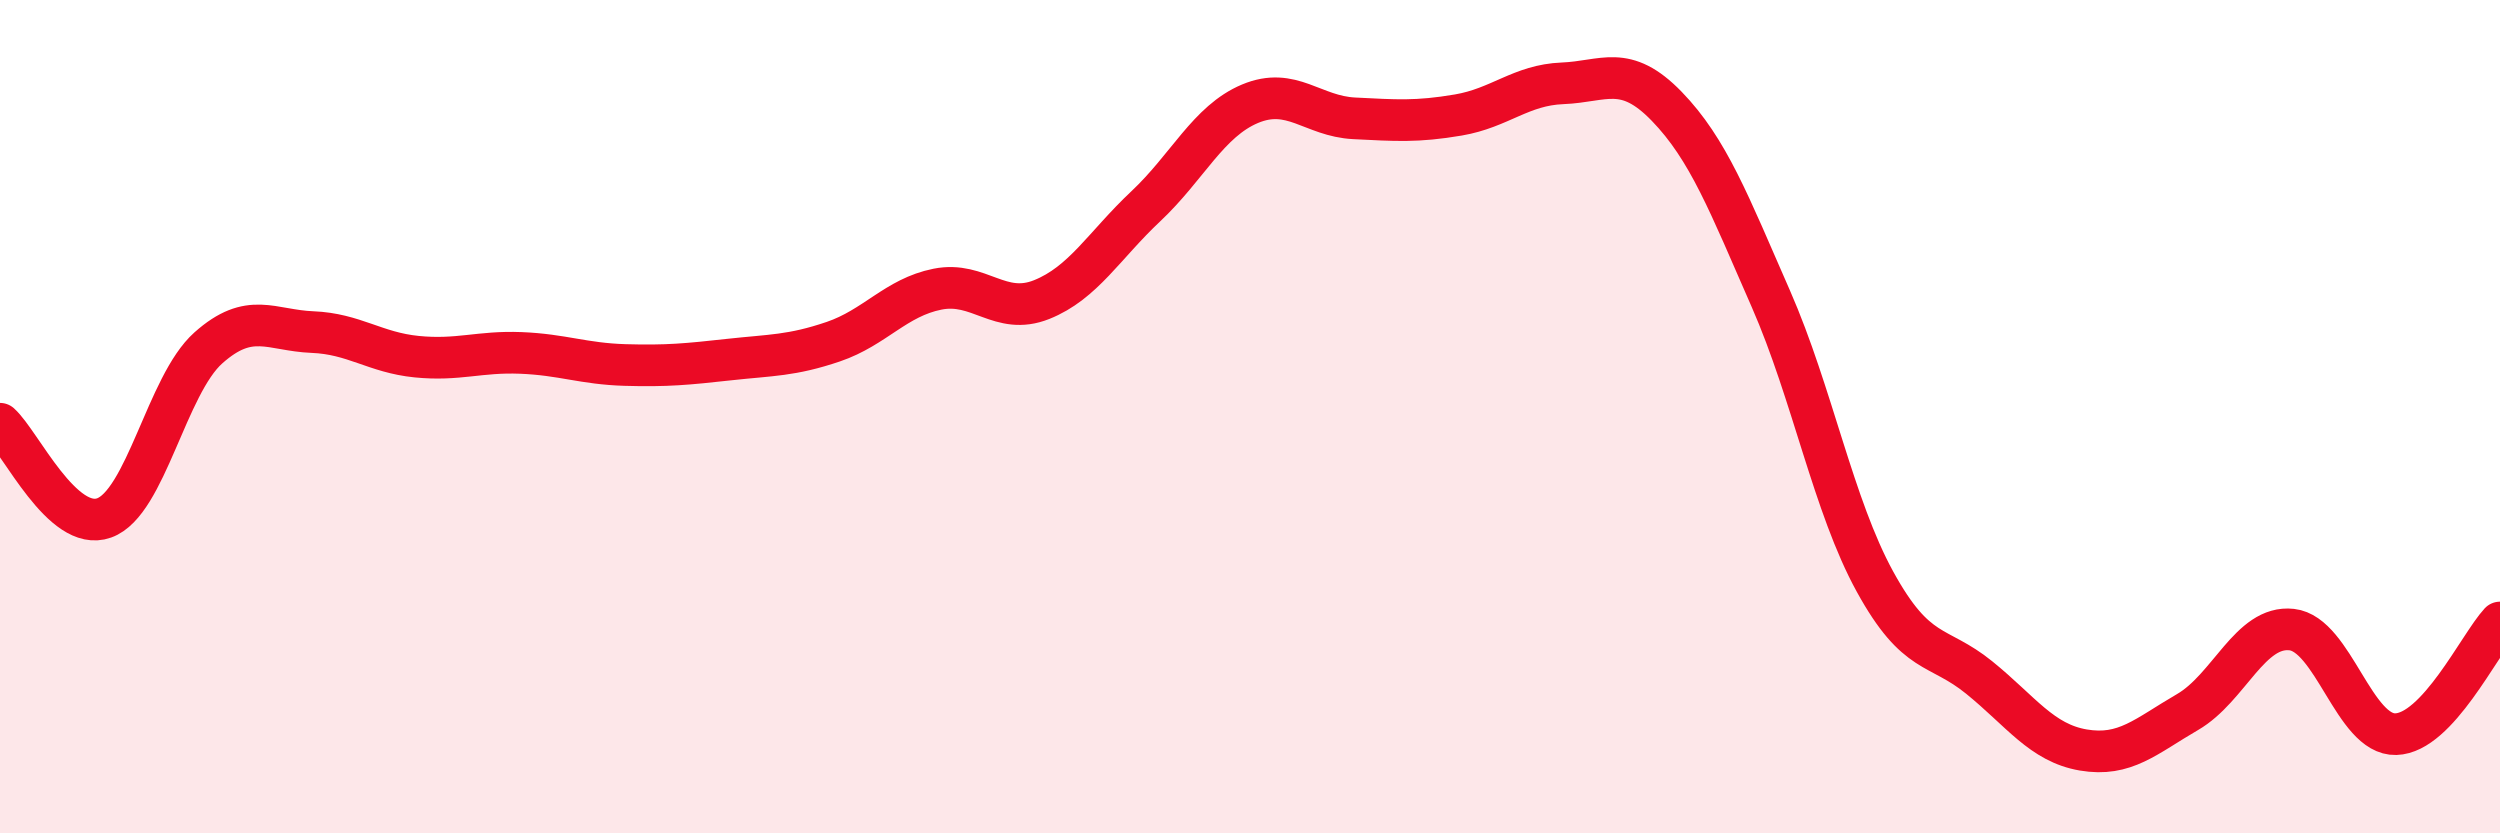 
    <svg width="60" height="20" viewBox="0 0 60 20" xmlns="http://www.w3.org/2000/svg">
      <path
        d="M 0,10.17 C 0.5,10.62 1.5,12.79 2.5,12.43 C 3.5,12.07 4,9.24 5,8.35 C 6,7.46 6.5,7.93 7.5,7.97 C 8.5,8.01 9,8.46 10,8.56 C 11,8.66 11.5,8.43 12.5,8.47 C 13.5,8.51 14,8.73 15,8.76 C 16,8.79 16.5,8.74 17.5,8.63 C 18.5,8.52 19,8.54 20,8.2 C 21,7.86 21.5,7.14 22.5,6.94 C 23.5,6.74 24,7.59 25,7.19 C 26,6.79 26.5,5.89 27.5,4.95 C 28.5,4.01 29,2.91 30,2.49 C 31,2.07 31.5,2.79 32.5,2.84 C 33.5,2.89 34,2.93 35,2.76 C 36,2.59 36.5,2.04 37.5,2 C 38.5,1.96 39,1.52 40,2.55 C 41,3.58 41.5,4.89 42.5,7.17 C 43.5,9.45 44,12.14 45,13.96 C 46,15.78 46.5,15.45 47.5,16.26 C 48.5,17.07 49,17.83 50,18 C 51,18.17 51.5,17.67 52.5,17.09 C 53.5,16.51 54,15 55,15.11 C 56,15.22 56.5,17.65 57.5,17.62 C 58.5,17.59 59.5,15.48 60,14.94L60 20L0 20Z"
        fill="#EB0A25"
        opacity="0.1"
        stroke-linecap="round"
        stroke-linejoin="round"
      />
      <path
        d="M 0,10.17 C 0.5,10.62 1.5,12.79 2.5,12.43 C 3.5,12.07 4,9.24 5,8.35 C 6,7.46 6.5,7.93 7.5,7.97 C 8.5,8.01 9,8.46 10,8.56 C 11,8.66 11.5,8.43 12.5,8.47 C 13.5,8.51 14,8.73 15,8.76 C 16,8.79 16.5,8.74 17.5,8.63 C 18.5,8.52 19,8.54 20,8.2 C 21,7.86 21.5,7.14 22.5,6.94 C 23.5,6.74 24,7.59 25,7.19 C 26,6.79 26.5,5.89 27.5,4.95 C 28.5,4.01 29,2.91 30,2.49 C 31,2.07 31.5,2.79 32.5,2.84 C 33.5,2.89 34,2.93 35,2.76 C 36,2.59 36.5,2.04 37.5,2 C 38.5,1.96 39,1.52 40,2.55 C 41,3.58 41.5,4.89 42.5,7.17 C 43.5,9.45 44,12.14 45,13.96 C 46,15.78 46.5,15.45 47.5,16.26 C 48.5,17.07 49,17.83 50,18 C 51,18.17 51.5,17.67 52.5,17.09 C 53.5,16.51 54,15 55,15.11 C 56,15.22 56.5,17.65 57.5,17.62 C 58.5,17.59 59.5,15.48 60,14.94"
        stroke="#EB0A25"
        stroke-width="1"
        fill="none"
        stroke-linecap="round"
        stroke-linejoin="round"
      />
    </svg>
  